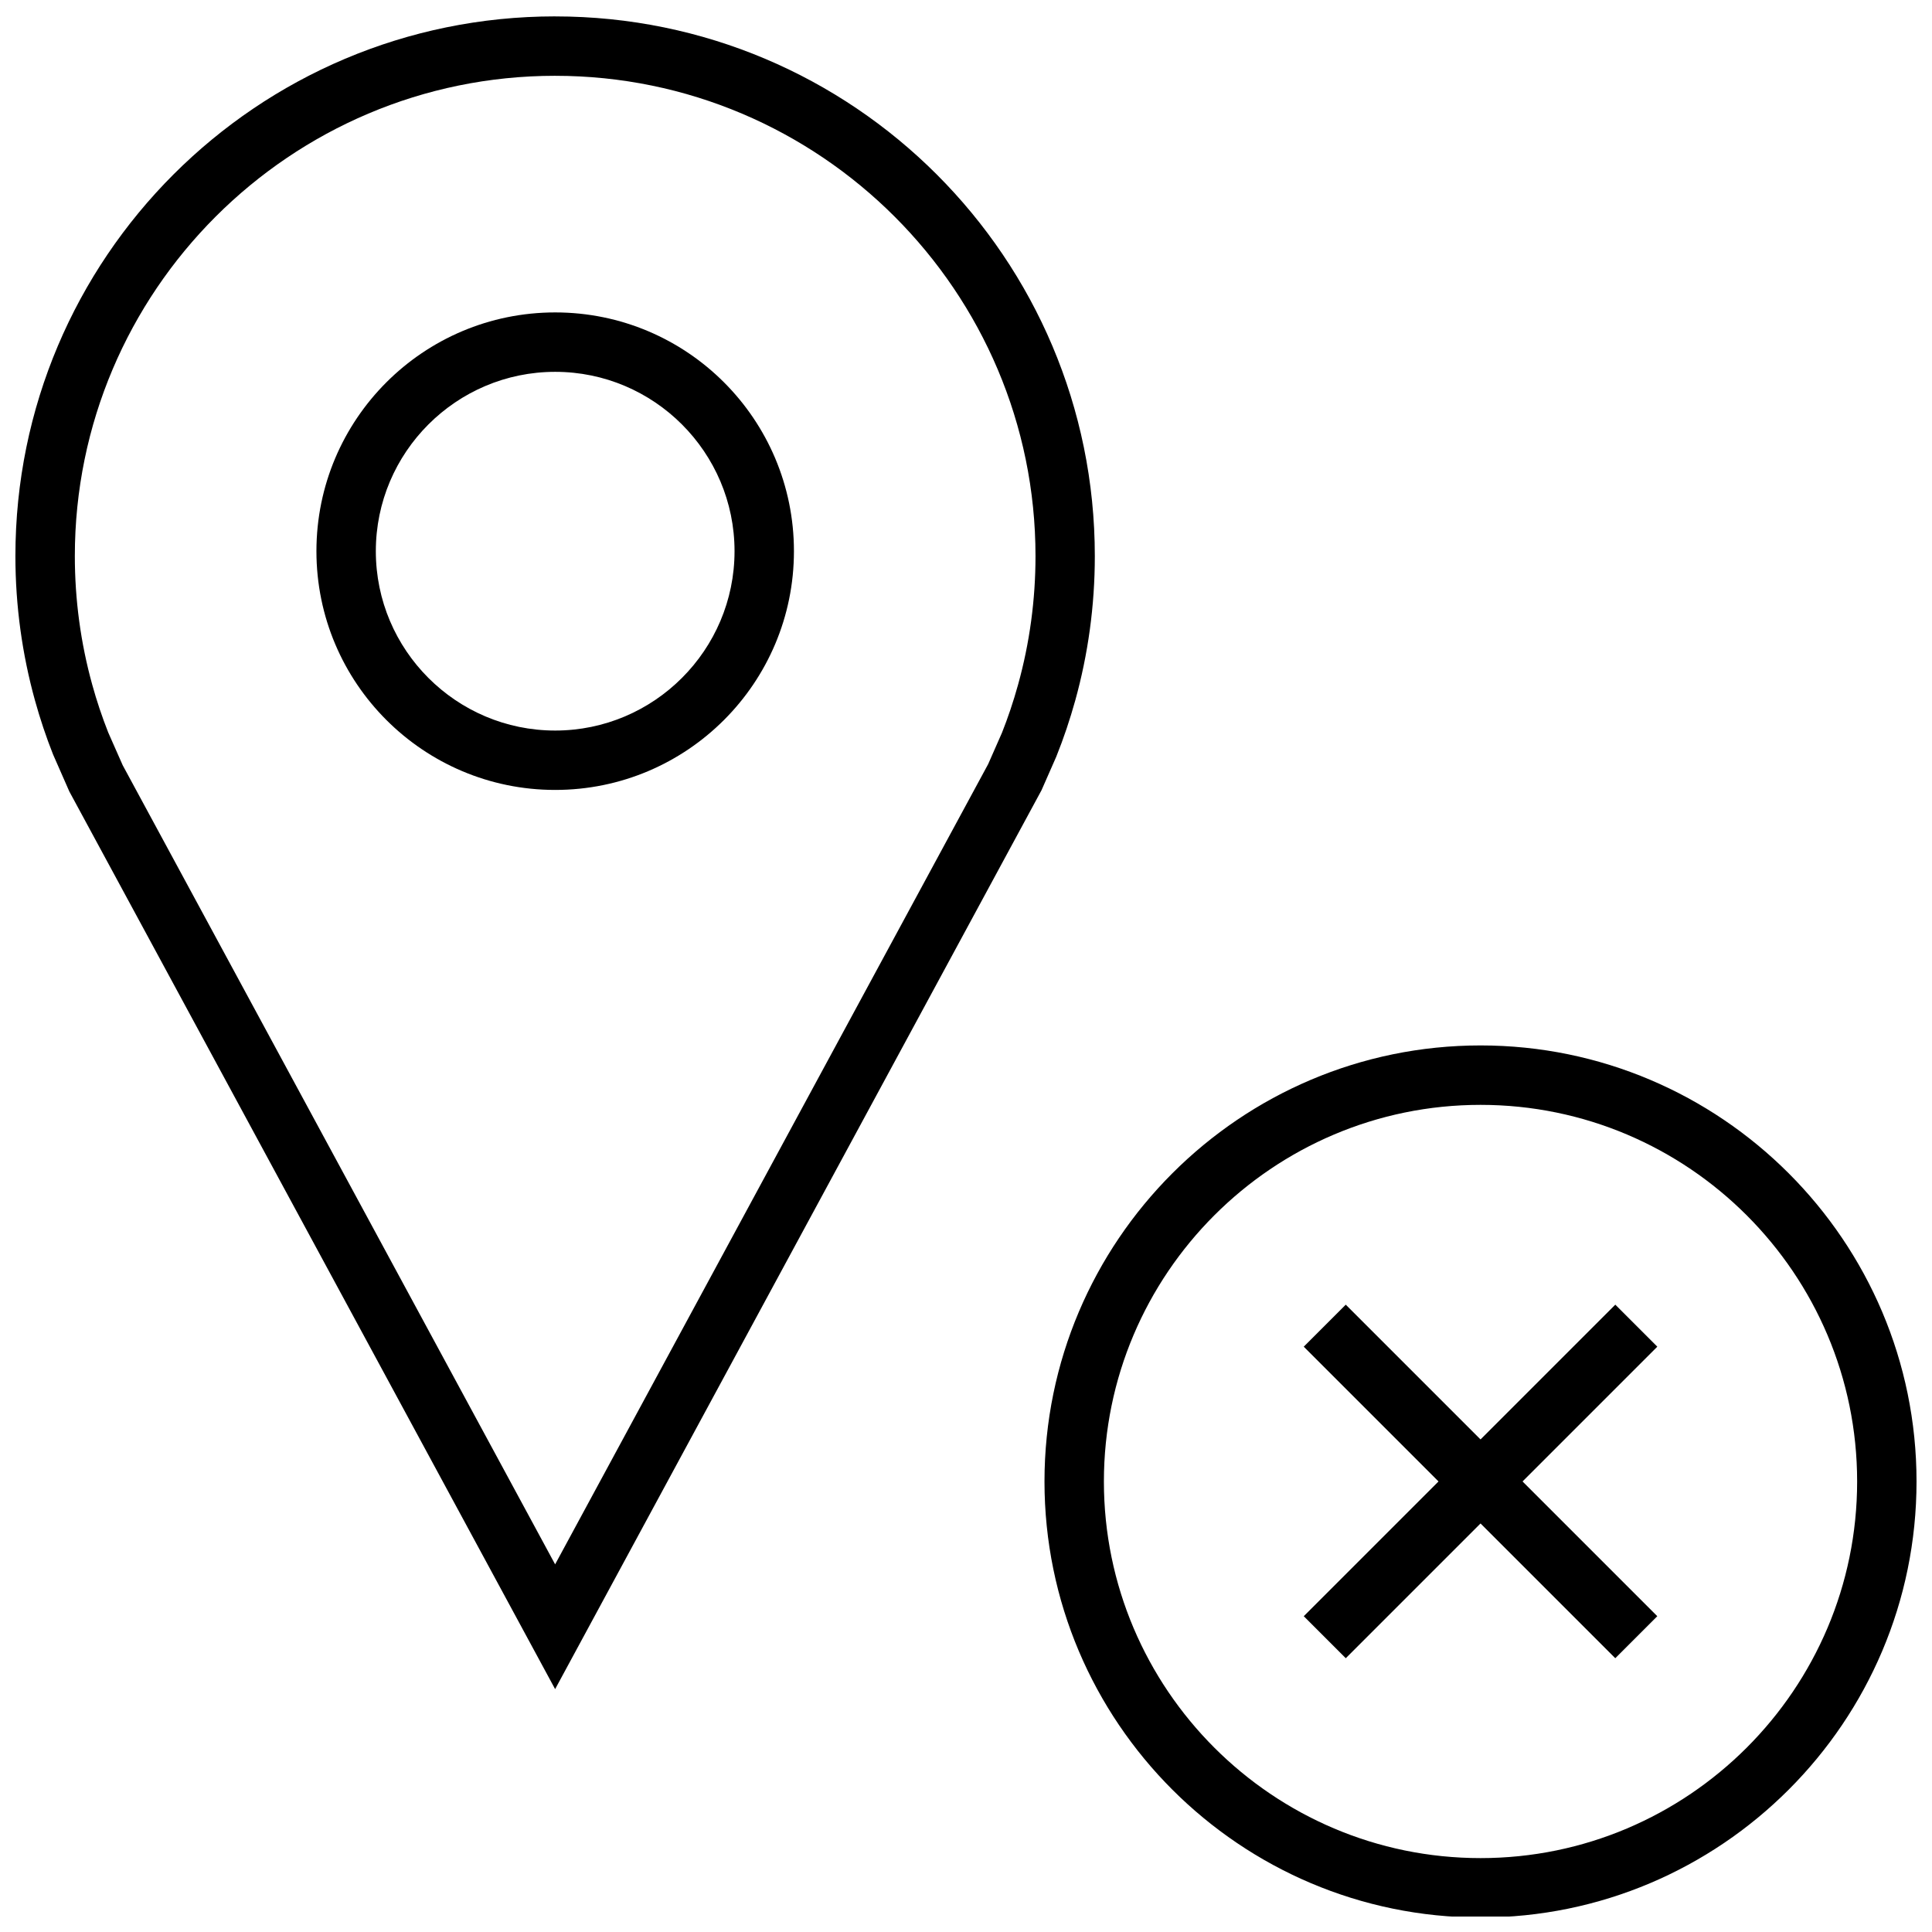 <?xml version="1.0" encoding="UTF-8"?>
<!-- Uploaded to: ICON Repo, www.iconrepo.com, Generator: ICON Repo Mixer Tools -->
<svg width="800px" height="800px" version="1.1" viewBox="144 144 512 512" xmlns="http://www.w3.org/2000/svg">
 <defs>
  <clipPath id="b">
   <path d="m148.09 148.09h286.91v443.91h-286.91z"/>
  </clipPath>
  <clipPath id="a">
   <path d="m420 421h231.9v230.9h-231.9z"/>
  </clipPath>
 </defs>
 <g clip-path="url(#b)">
  <path d="m291.13 164.09c70.188 0 127.29 57.105 127.29 127.29 0 11.539-1.543 22.984-4.613 34.039-1.242 4.504-2.754 8.957-4.281 12.785l-3.652 8.297-114.76 212.07-114.59-211.76-3.84-8.691c-1.621-4.094-3.055-8.375-4.25-12.707-3.059-11.051-4.602-22.512-4.602-34.055 0-70.188 57.105-127.27 127.29-127.27m0-15.746c-79.004 0-143.04 64.031-143.04 143.02 0 13.242 1.812 26.07 5.18 38.242 1.355 4.879 2.945 9.652 4.785 14.297l4.328 9.855 128.74 237.88 128.9-238.22 3.906-8.879c1.953-4.848 3.621-9.84 5.039-14.926 3.371-12.172 5.18-24.984 5.18-38.242 0-78.988-64.031-143.02-143.02-143.02z"/>
 </g>
 <path d="m291.13 242.54c26.215 0 47.531 21.332 47.531 47.531s-21.332 47.531-47.531 47.531c-26.215 0-47.531-21.332-47.531-47.531s21.316-47.531 47.531-47.531m0-15.746c-34.953 0-63.273 28.34-63.273 63.273 0 34.938 28.34 63.273 63.273 63.273 34.938 0 63.273-28.34 63.273-63.273 0-34.934-28.32-63.273-63.273-63.273z"/>
 <g clip-path="url(#a)">
  <path d="m536.36 652.16c-63.715 0-115.56-51.828-115.56-115.55 0-63.715 51.844-115.56 115.56-115.56 63.715 0 115.54 51.848 115.54 115.56s-51.828 115.55-115.54 115.55zm0-215.36c-55.043 0-99.816 44.777-99.816 99.816 0 55.027 44.777 99.801 99.816 99.801 55.027 0 99.801-44.777 99.801-99.801 0-55.039-44.777-99.816-99.801-99.816z"/>
 </g>
 <path d="m500.64 489.75 82.559 82.559-11.133 11.133-82.559-82.559z"/>
 <path d="m572.07 489.75 11.133 11.133-82.559 82.559-11.133-11.133z"/>
</svg>